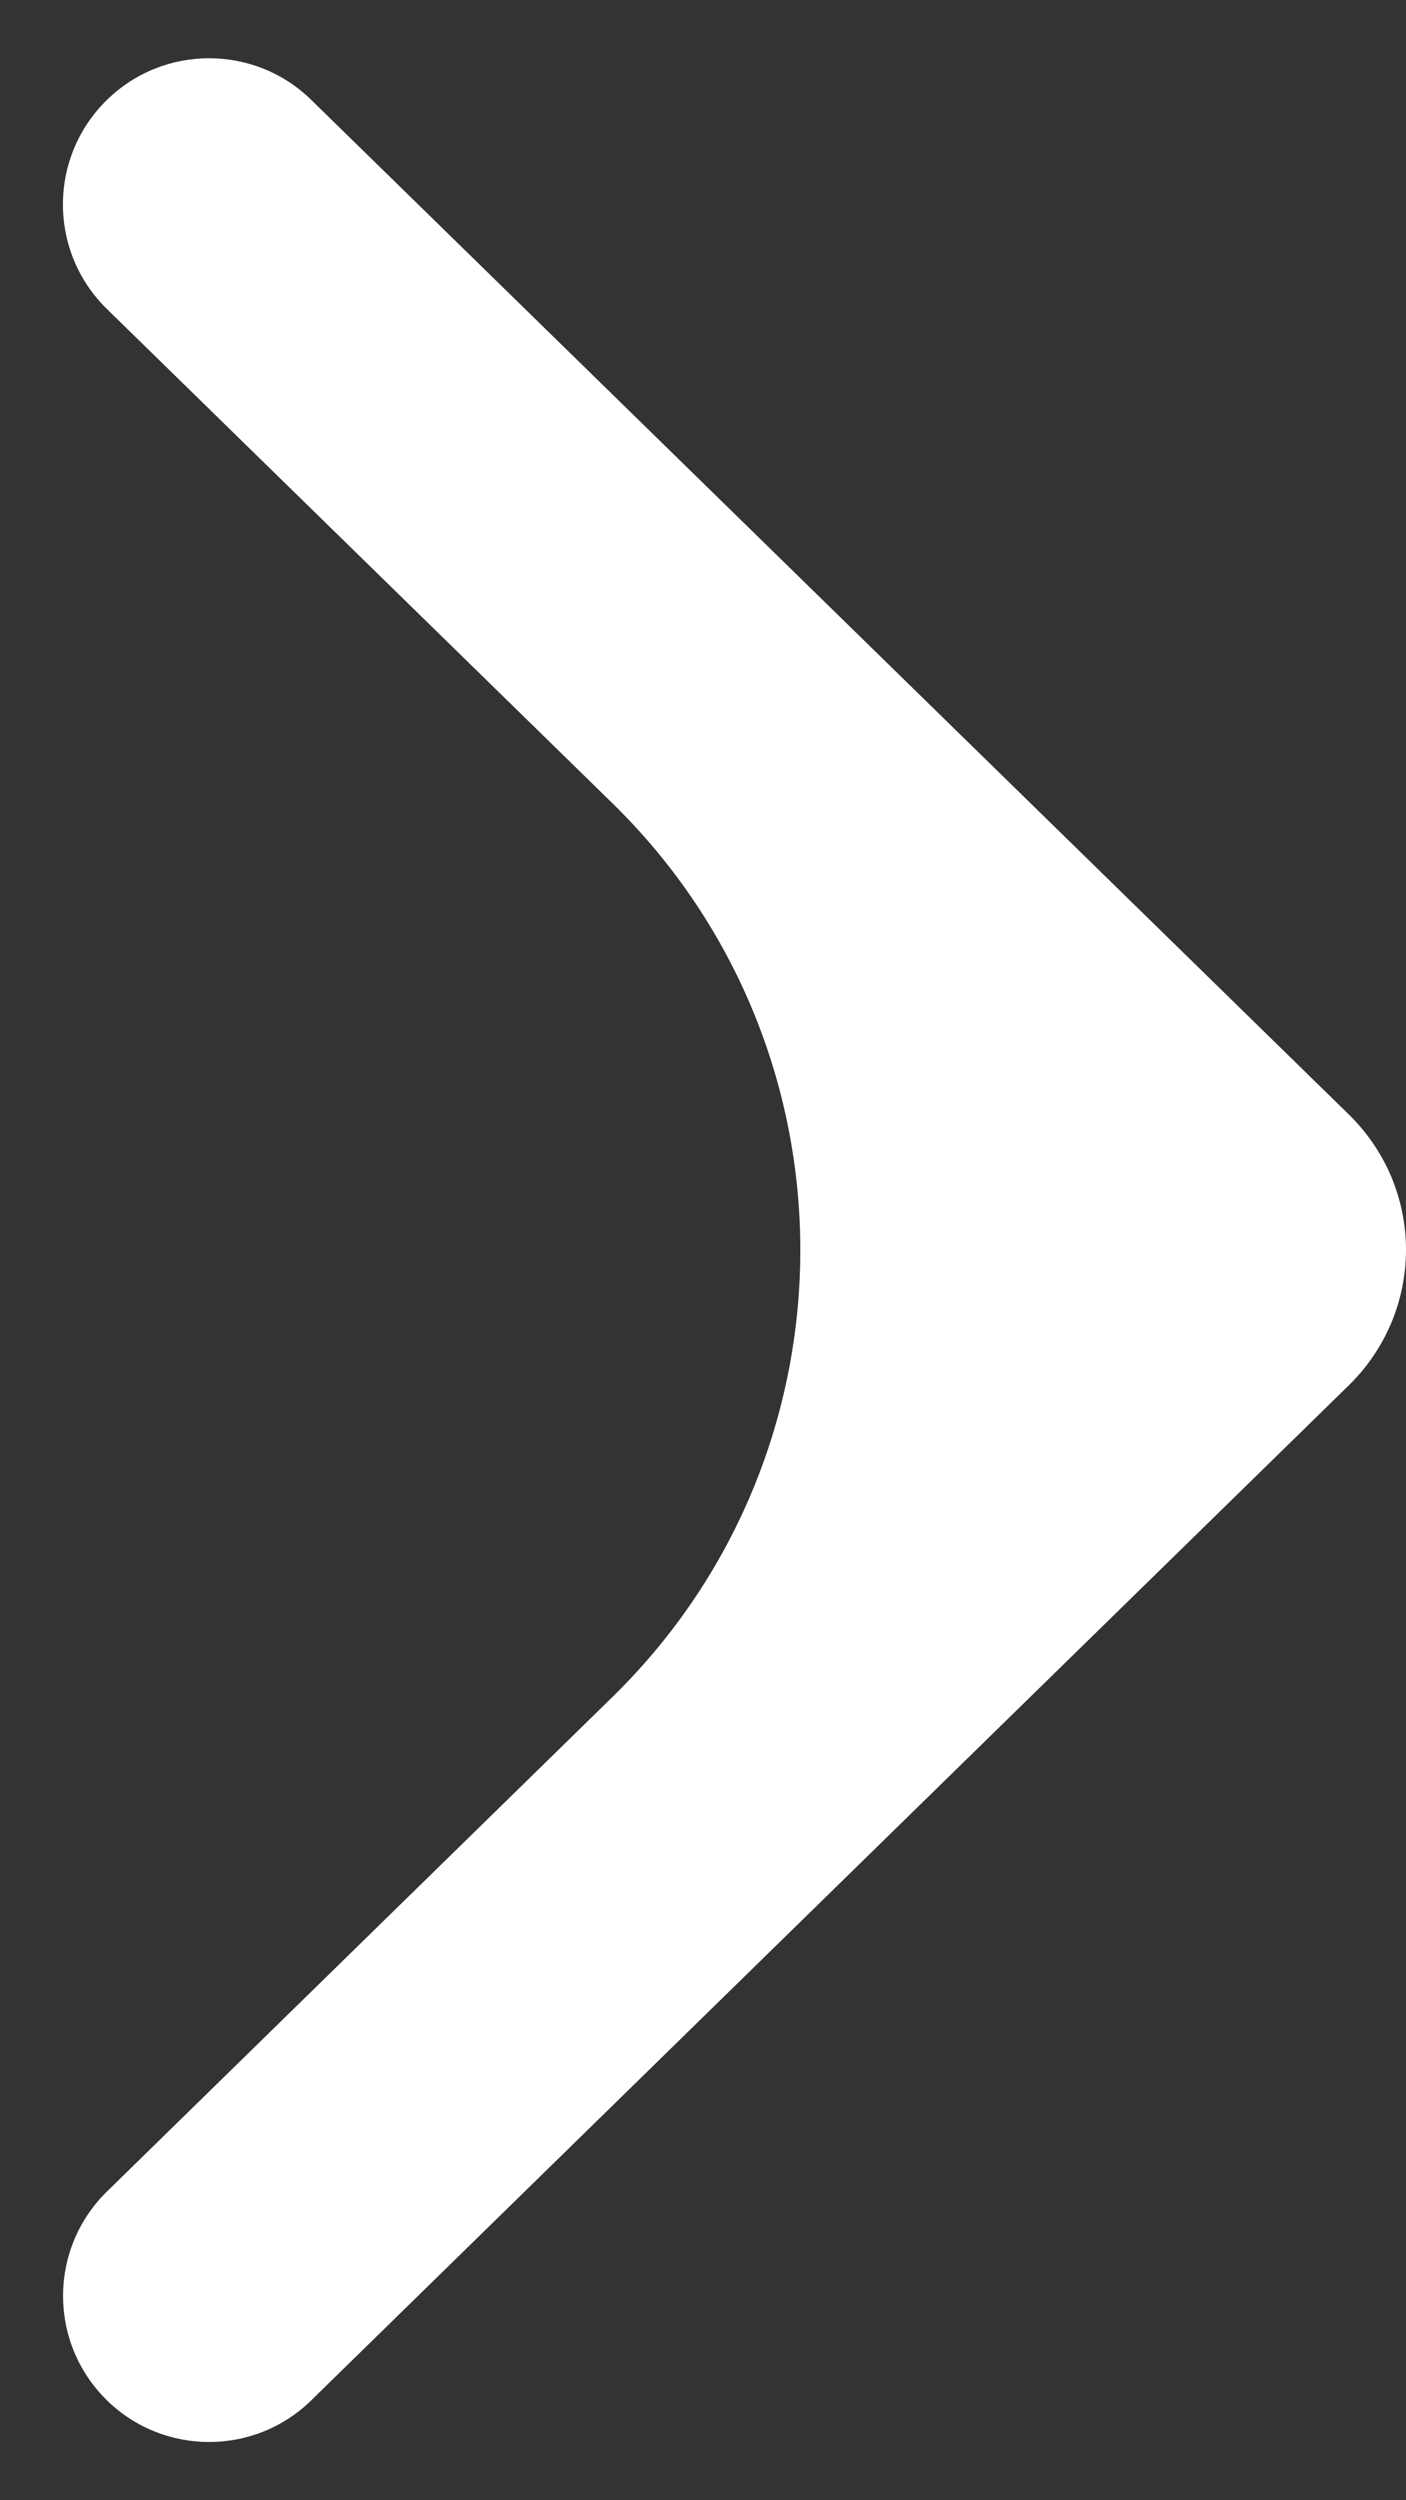 <svg width="9" height="16" viewBox="0 0 9 16" fill="none" xmlns="http://www.w3.org/2000/svg">
<rect x="0" y="0" width="9" height="16" fill="#333333" stroke="none"/>
<path d="M0.684 1.977C0.309 1.61 0.309 1.006 0.685 0.639C1.048 0.284 1.629 0.284 1.992 0.639L8.629 7.127C8.747 7.241 8.84 7.377 8.904 7.526C8.967 7.676 9 7.836 9 7.998C9 8.16 8.967 8.321 8.904 8.47C8.84 8.62 8.747 8.756 8.629 8.87L1.992 15.361C1.629 15.716 1.048 15.716 0.685 15.361C0.31 14.994 0.31 14.391 0.685 14.024L3.92 10.86C5.524 9.291 5.524 6.709 3.92 5.14L0.684 1.977Z" fill="white"/>
</svg>
